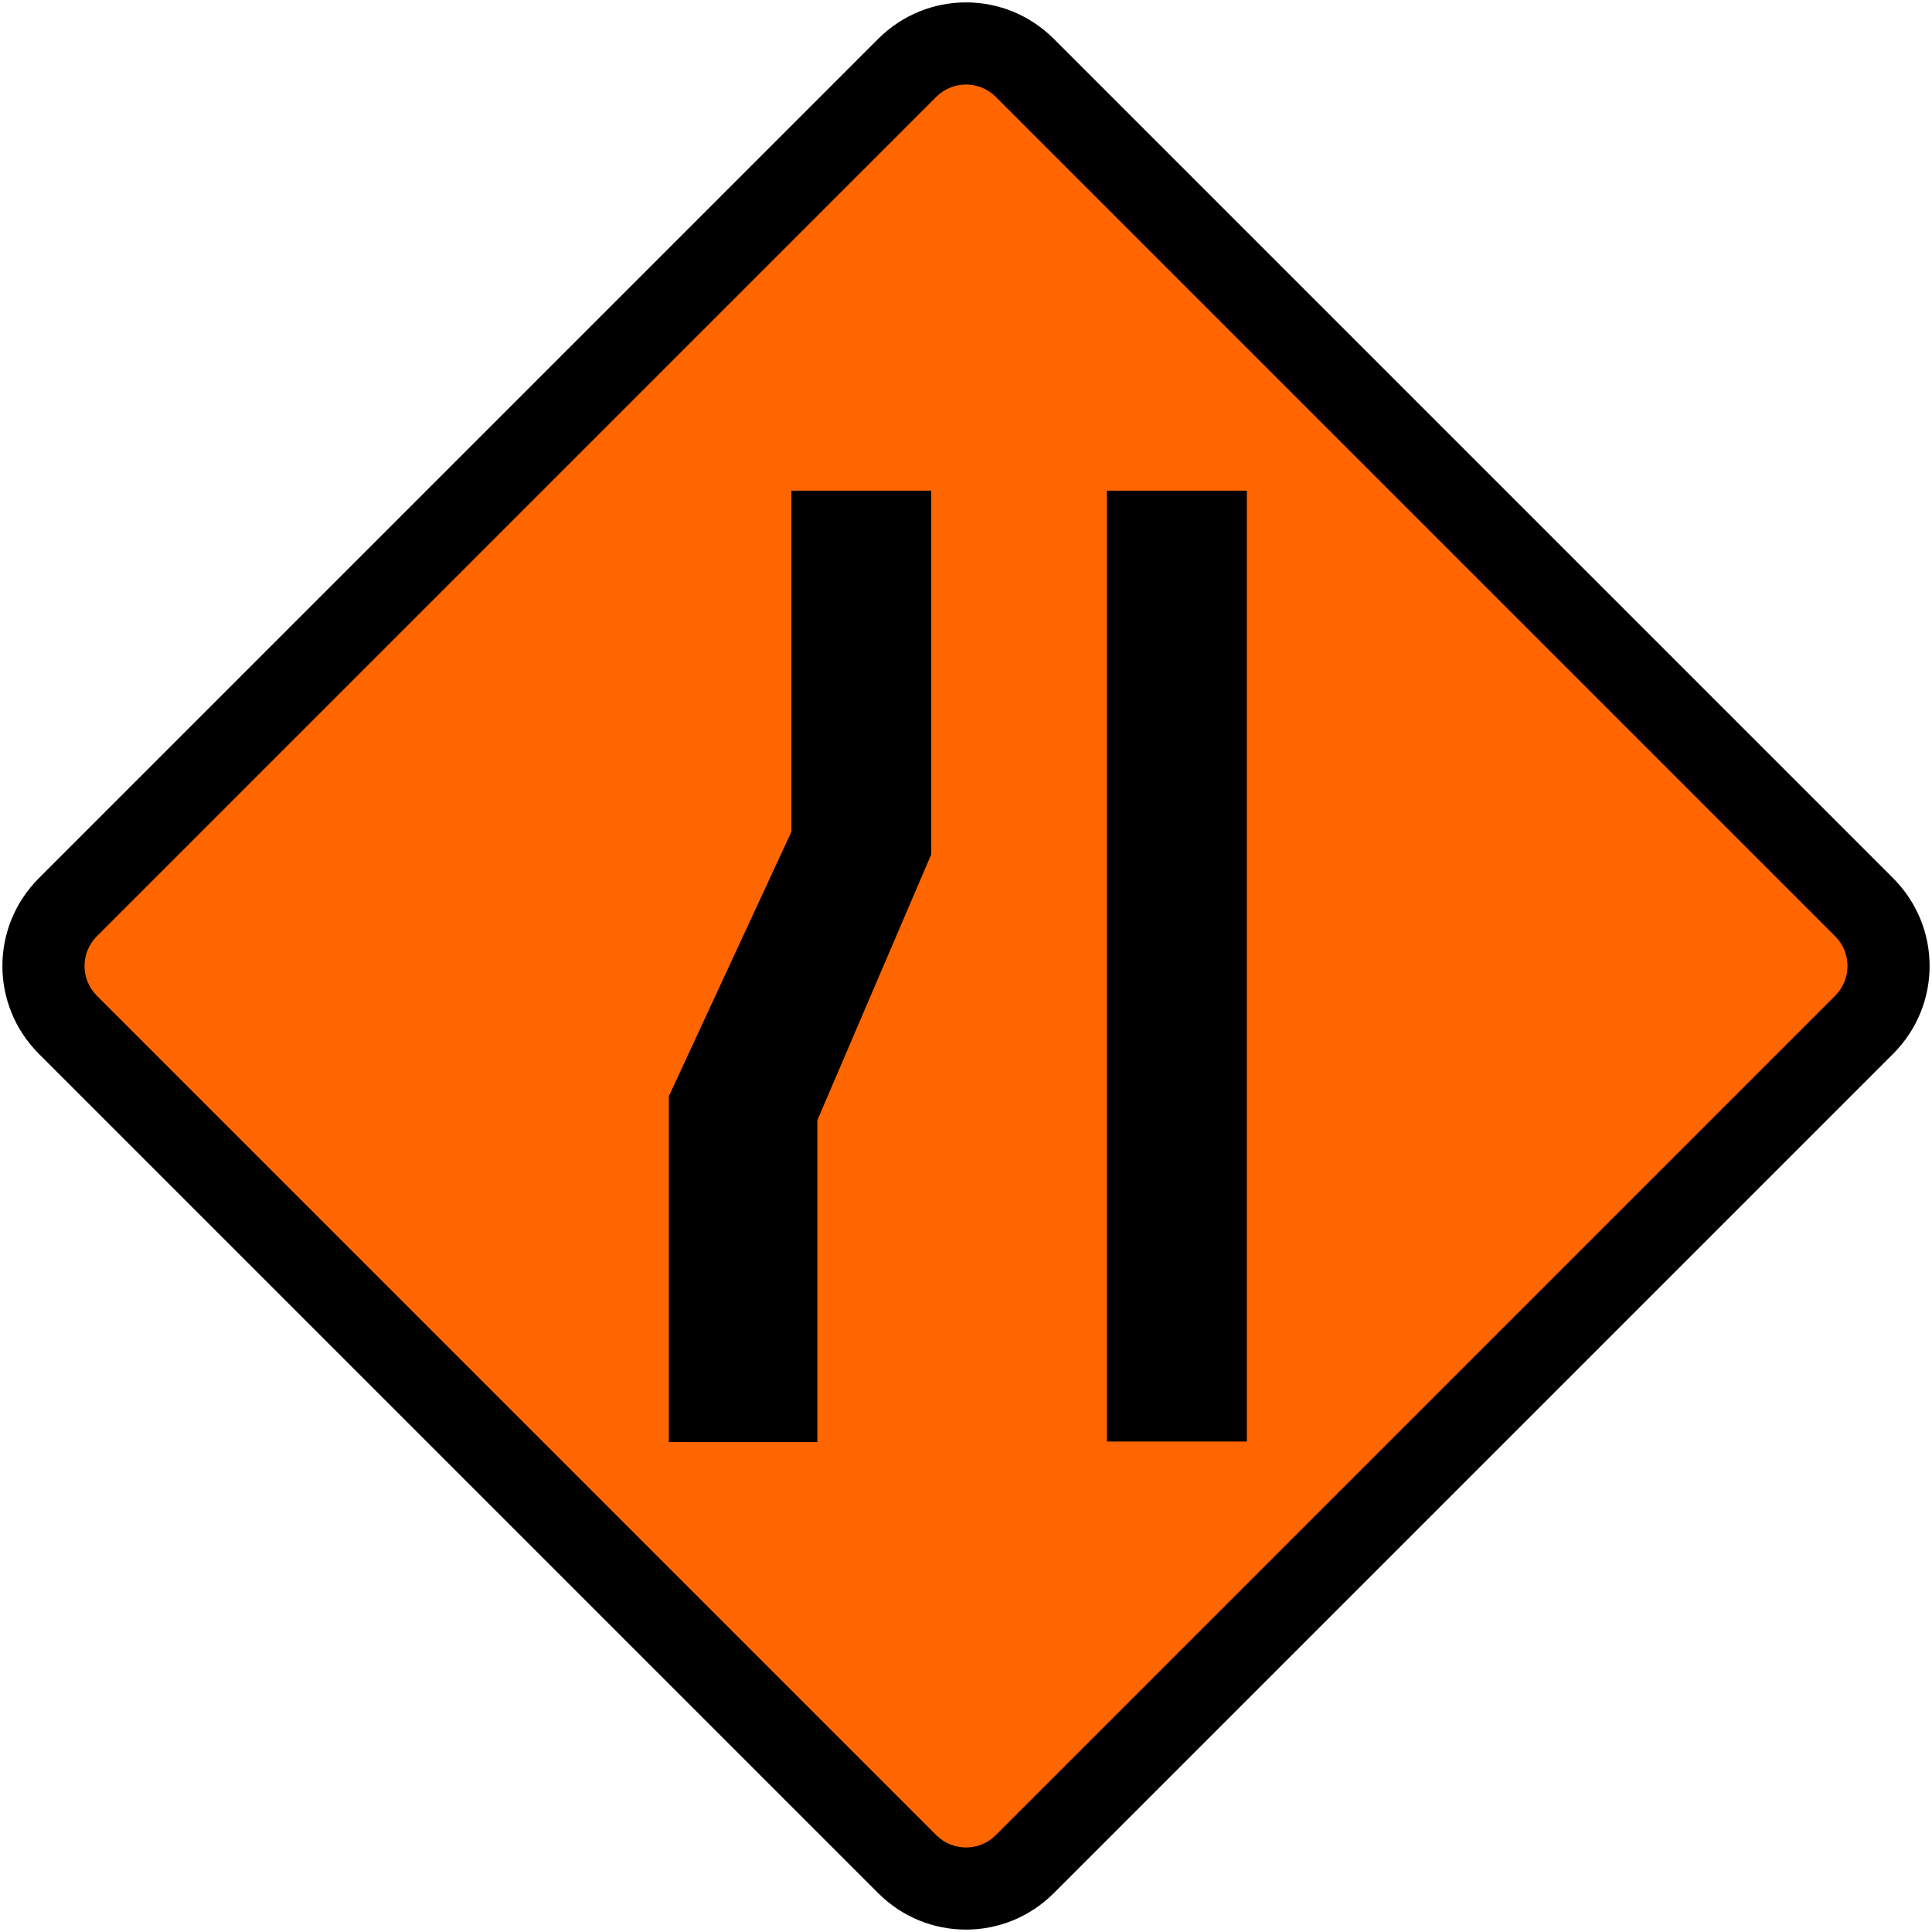 <?xml version="1.0" encoding="UTF-8" standalone="no"?>
<!-- Created with Inkscape (http://www.inkscape.org/) -->

<svg
   width="400.992"
   height="400.992"
   viewBox="0 0 106.096 106.096"
   version="1.1"
   id="svg556"
   inkscape:version="1.2.2 (732a01da63, 2022-12-09)"
   sodipodi:docname="ID_Rambu_peringatan_sementara_1b.svg"
   xml:space="preserve"
   xmlns:inkscape="http://www.inkscape.org/namespaces/inkscape"
   xmlns:sodipodi="http://sodipodi.sourceforge.net/DTD/sodipodi-0.dtd"
   xmlns="http://www.w3.org/2000/svg"
   xmlns:svg="http://www.w3.org/2000/svg"><sodipodi:namedview
     id="namedview558"
     pagecolor="#ffffff"
     bordercolor="#000000"
     borderopacity="0.25"
     inkscape:showpageshadow="2"
     inkscape:pageopacity="0.0"
     inkscape:pagecheckerboard="0"
     inkscape:deskcolor="#d1d1d1"
     inkscape:document-units="px"
     showgrid="false"
     inkscape:zoom="0.50646225"
     inkscape:cx="200.4098"
     inkscape:cy="360.34275"
     inkscape:window-width="1920"
     inkscape:window-height="991"
     inkscape:window-x="-9"
     inkscape:window-y="-9"
     inkscape:window-maximized="1"
     inkscape:current-layer="layer1" /><defs
     id="defs553" /><g
     inkscape:label="Layer 1"
     inkscape:groupmode="layer"
     id="layer1"
     transform="translate(-76.677,-38.259)"><path
       id="path12091"
       style="fill-rule:evenodd;stroke:none;stroke-width:0.265;stroke-linecap:round;stroke-dasharray:none;stroke-opacity:1;paint-order:stroke fill markers"
       d="M 78.813,86.483 124.901,40.395 c 2.673,-2.673 6.976,-2.673 9.648,-5e-6 l 46.088,46.088 c 2.673,2.673 2.673,6.976 0,9.648 l -46.088,46.088 c -2.673,2.673 -6.976,2.673 -9.648,0 L 78.813,96.131 c -2.673,-2.673 -2.673,-6.976 0,-9.648 z" /><path
       id="path12093"
       style="fill:#ff6600;fill-rule:evenodd;stroke-width:9.032;stroke-linecap:round;paint-order:stroke fill markers;fill-opacity:1"
       d="m 81.998,89.672 46.092,-46.092 c 0.906,-0.906 2.365,-0.906 3.271,-5e-6 l 46.092,46.092 c 0.906,0.906 0.906,2.365 0,3.271 l -46.092,46.092 c -0.906,0.906 -2.365,0.906 -3.271,0 L 81.998,92.942 c -0.906,-0.906 -0.906,-2.365 0,-3.271 z" /><g
       fill="#000000"
       fill-opacity="1"
       id="g10771"
       transform="matrix(1.164,0,0,1.164,-222.96,-598.638)"
       style="fill:#0000ff" /><g
       id="g15367"
       transform="matrix(-1,0,0,1,461.904,20.515)" /><g
       id="g3834"
       transform="translate(-92.497,-50.016)"><g
         id="g3787"
         transform="matrix(2.673,0,0,2.673,-366.843,-193.975)"><path
           fill-rule="evenodd"
           fill="#000000"
           fill-opacity="1"
           d="m 223.271,115.674 h 2.875 v 19.534 h -2.875 z m -6.482,0 h 2.873 v 7.488 h -0.007 l -2.333,5.446 v 6.612 h -3.051 v -7.105 l 2.518,-5.434 z m 0,0"
           id="path3276"
           style="fill:#000000;stroke-width:0.353" /></g></g></g></svg>
